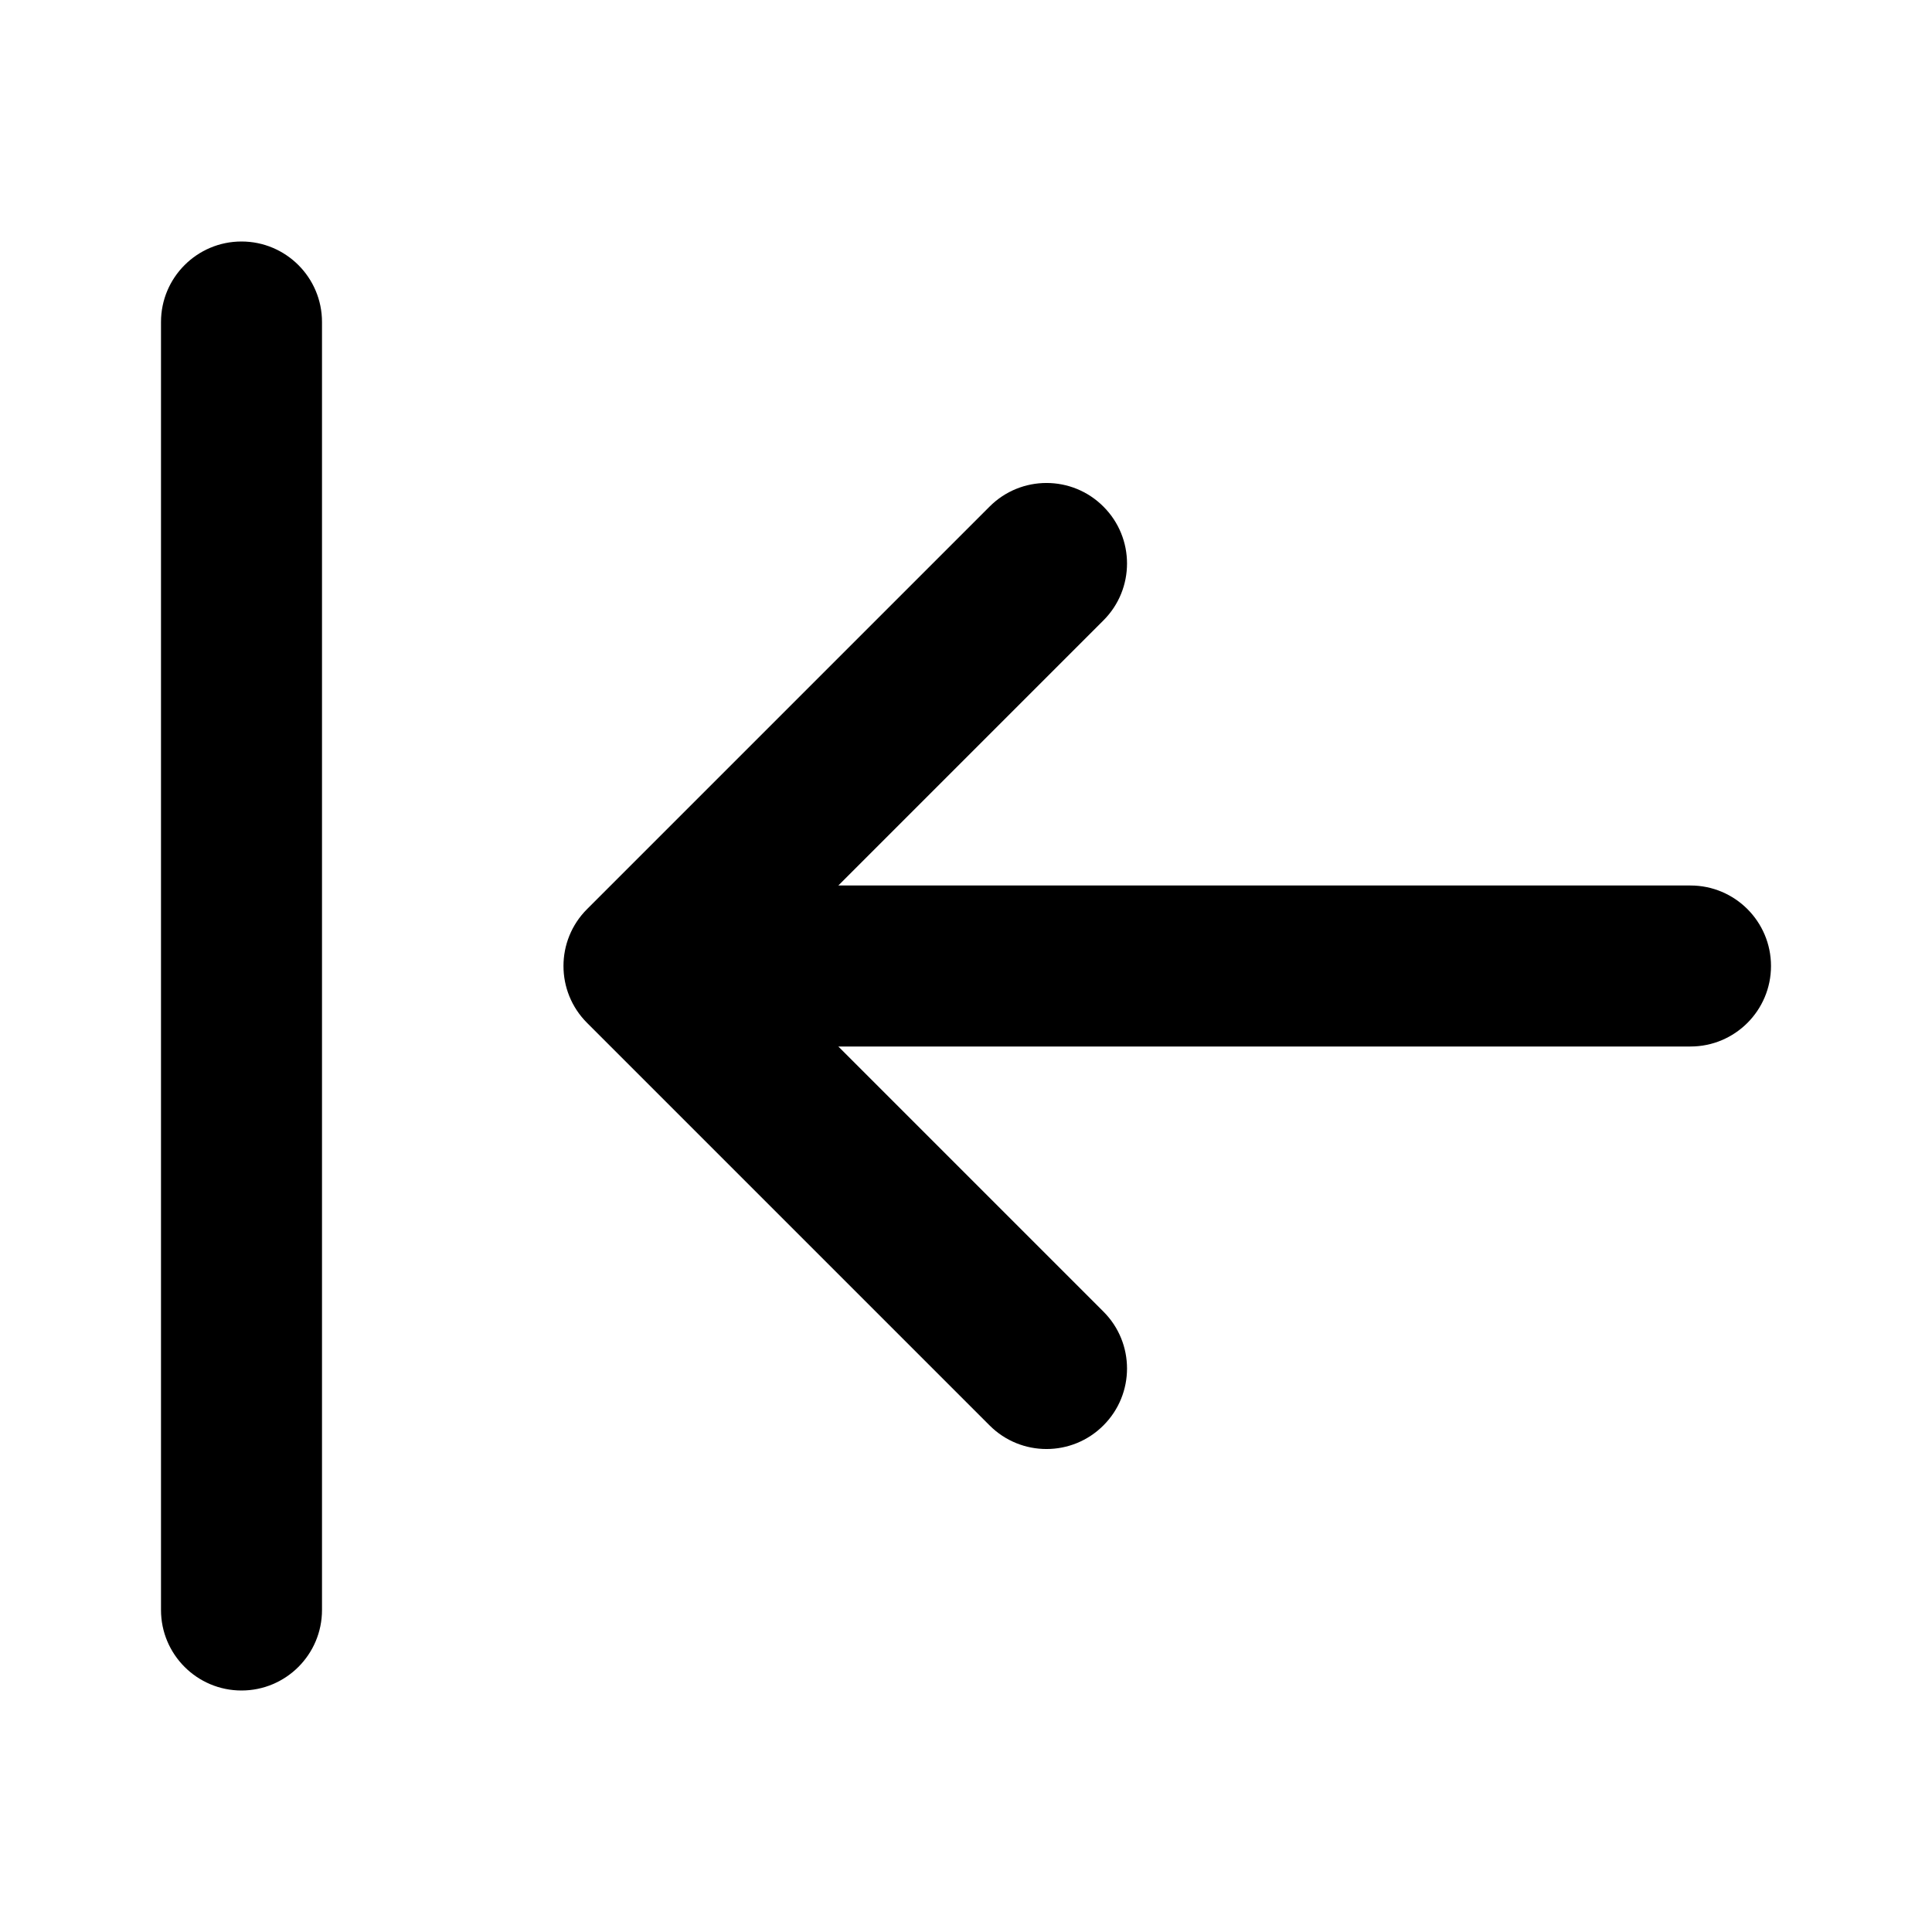 ﻿<svg width="20px" height="20px" viewBox="0 0 24 24" fill="none" xmlns="http://www.w3.org/2000/svg">
    <path d="M2 20C2 20.552 2.448 21 3 21C3.552 21 4 20.552 4 20V4C4 3.448 3.552 3 3 3C2.448 3 2 3.448 2 4V20Z" fill="#000000" />
    <path d="M13.707 17.707C14.098 17.317 14.098 16.683 13.707 16.293L10.414 13L21 13C21.552 13 22 12.552 22 12C22 11.448 21.552 11 21 11L10.414 11L13.707 7.707C14.098 7.317 14.098 6.683 13.707 6.293C13.317 5.902 12.683 5.902 12.293 6.293L7.293 11.293C6.902 11.683 6.902 12.317 7.293 12.707L12.293 17.707C12.683 18.098 13.317 18.098 13.707 17.707Z" fill="#000000" />
</svg>